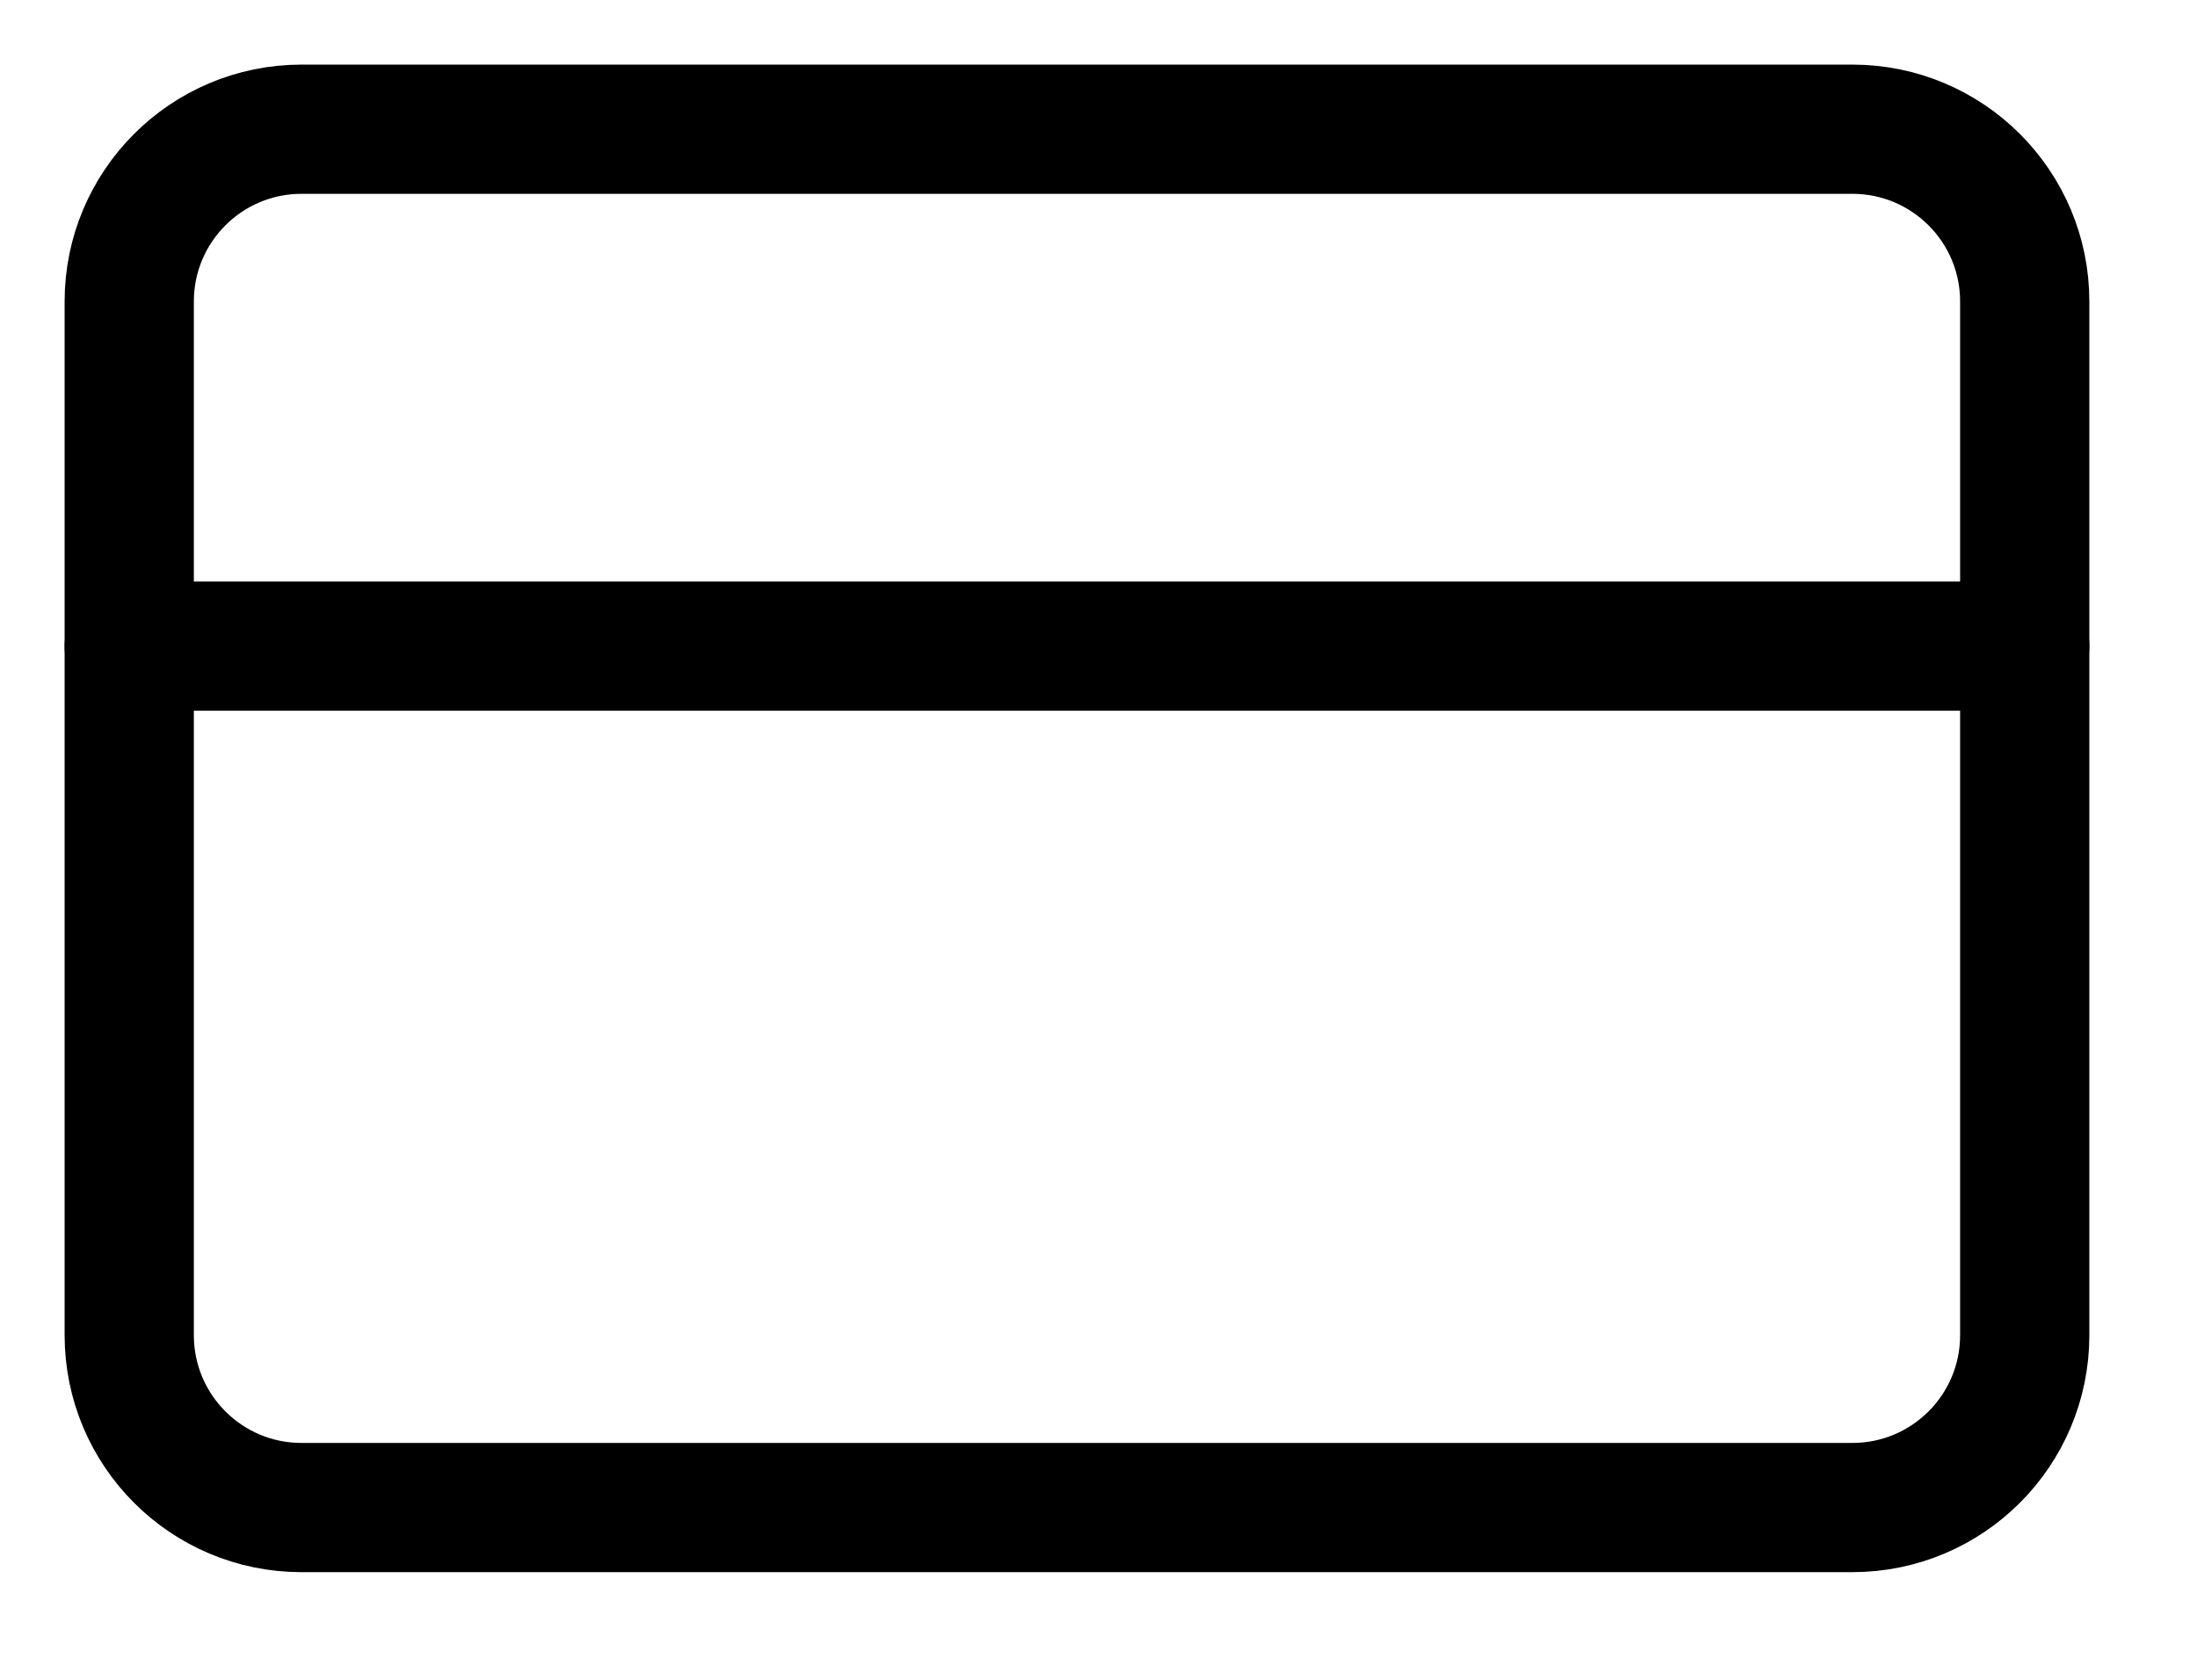 <?xml version="1.0" encoding="UTF-8"?>
<svg width="17px" height="13px" viewBox="0 0 17 13" version="1.1" xmlns="http://www.w3.org/2000/svg" xmlns:xlink="http://www.w3.org/1999/xlink">
    <title>Group</title>
    <g id="Page-1" stroke="none" stroke-width="1" fill="none" fill-rule="evenodd" stroke-linecap="round" stroke-linejoin="round">
        <g id="Group" transform="translate(1, 1)" stroke="#000000">
            <path d="M13.333,8.8817842e-16 L1.333,8.8817842e-16 C0.597,8.8817842e-16 0,0.597 0,1.333 L0,9.333 C0,10.07 0.597,10.667 1.333,10.667 L13.333,10.667 C14.07,10.667 14.667,10.07 14.667,9.333 L14.667,1.333 C14.667,0.597 14.07,8.8817842e-16 13.333,8.8817842e-16 Z" id="Path"></path>
            <line x1="0" y1="4" x2="14.667" y2="4" id="Path"></line>
        </g>
    </g>
</svg>